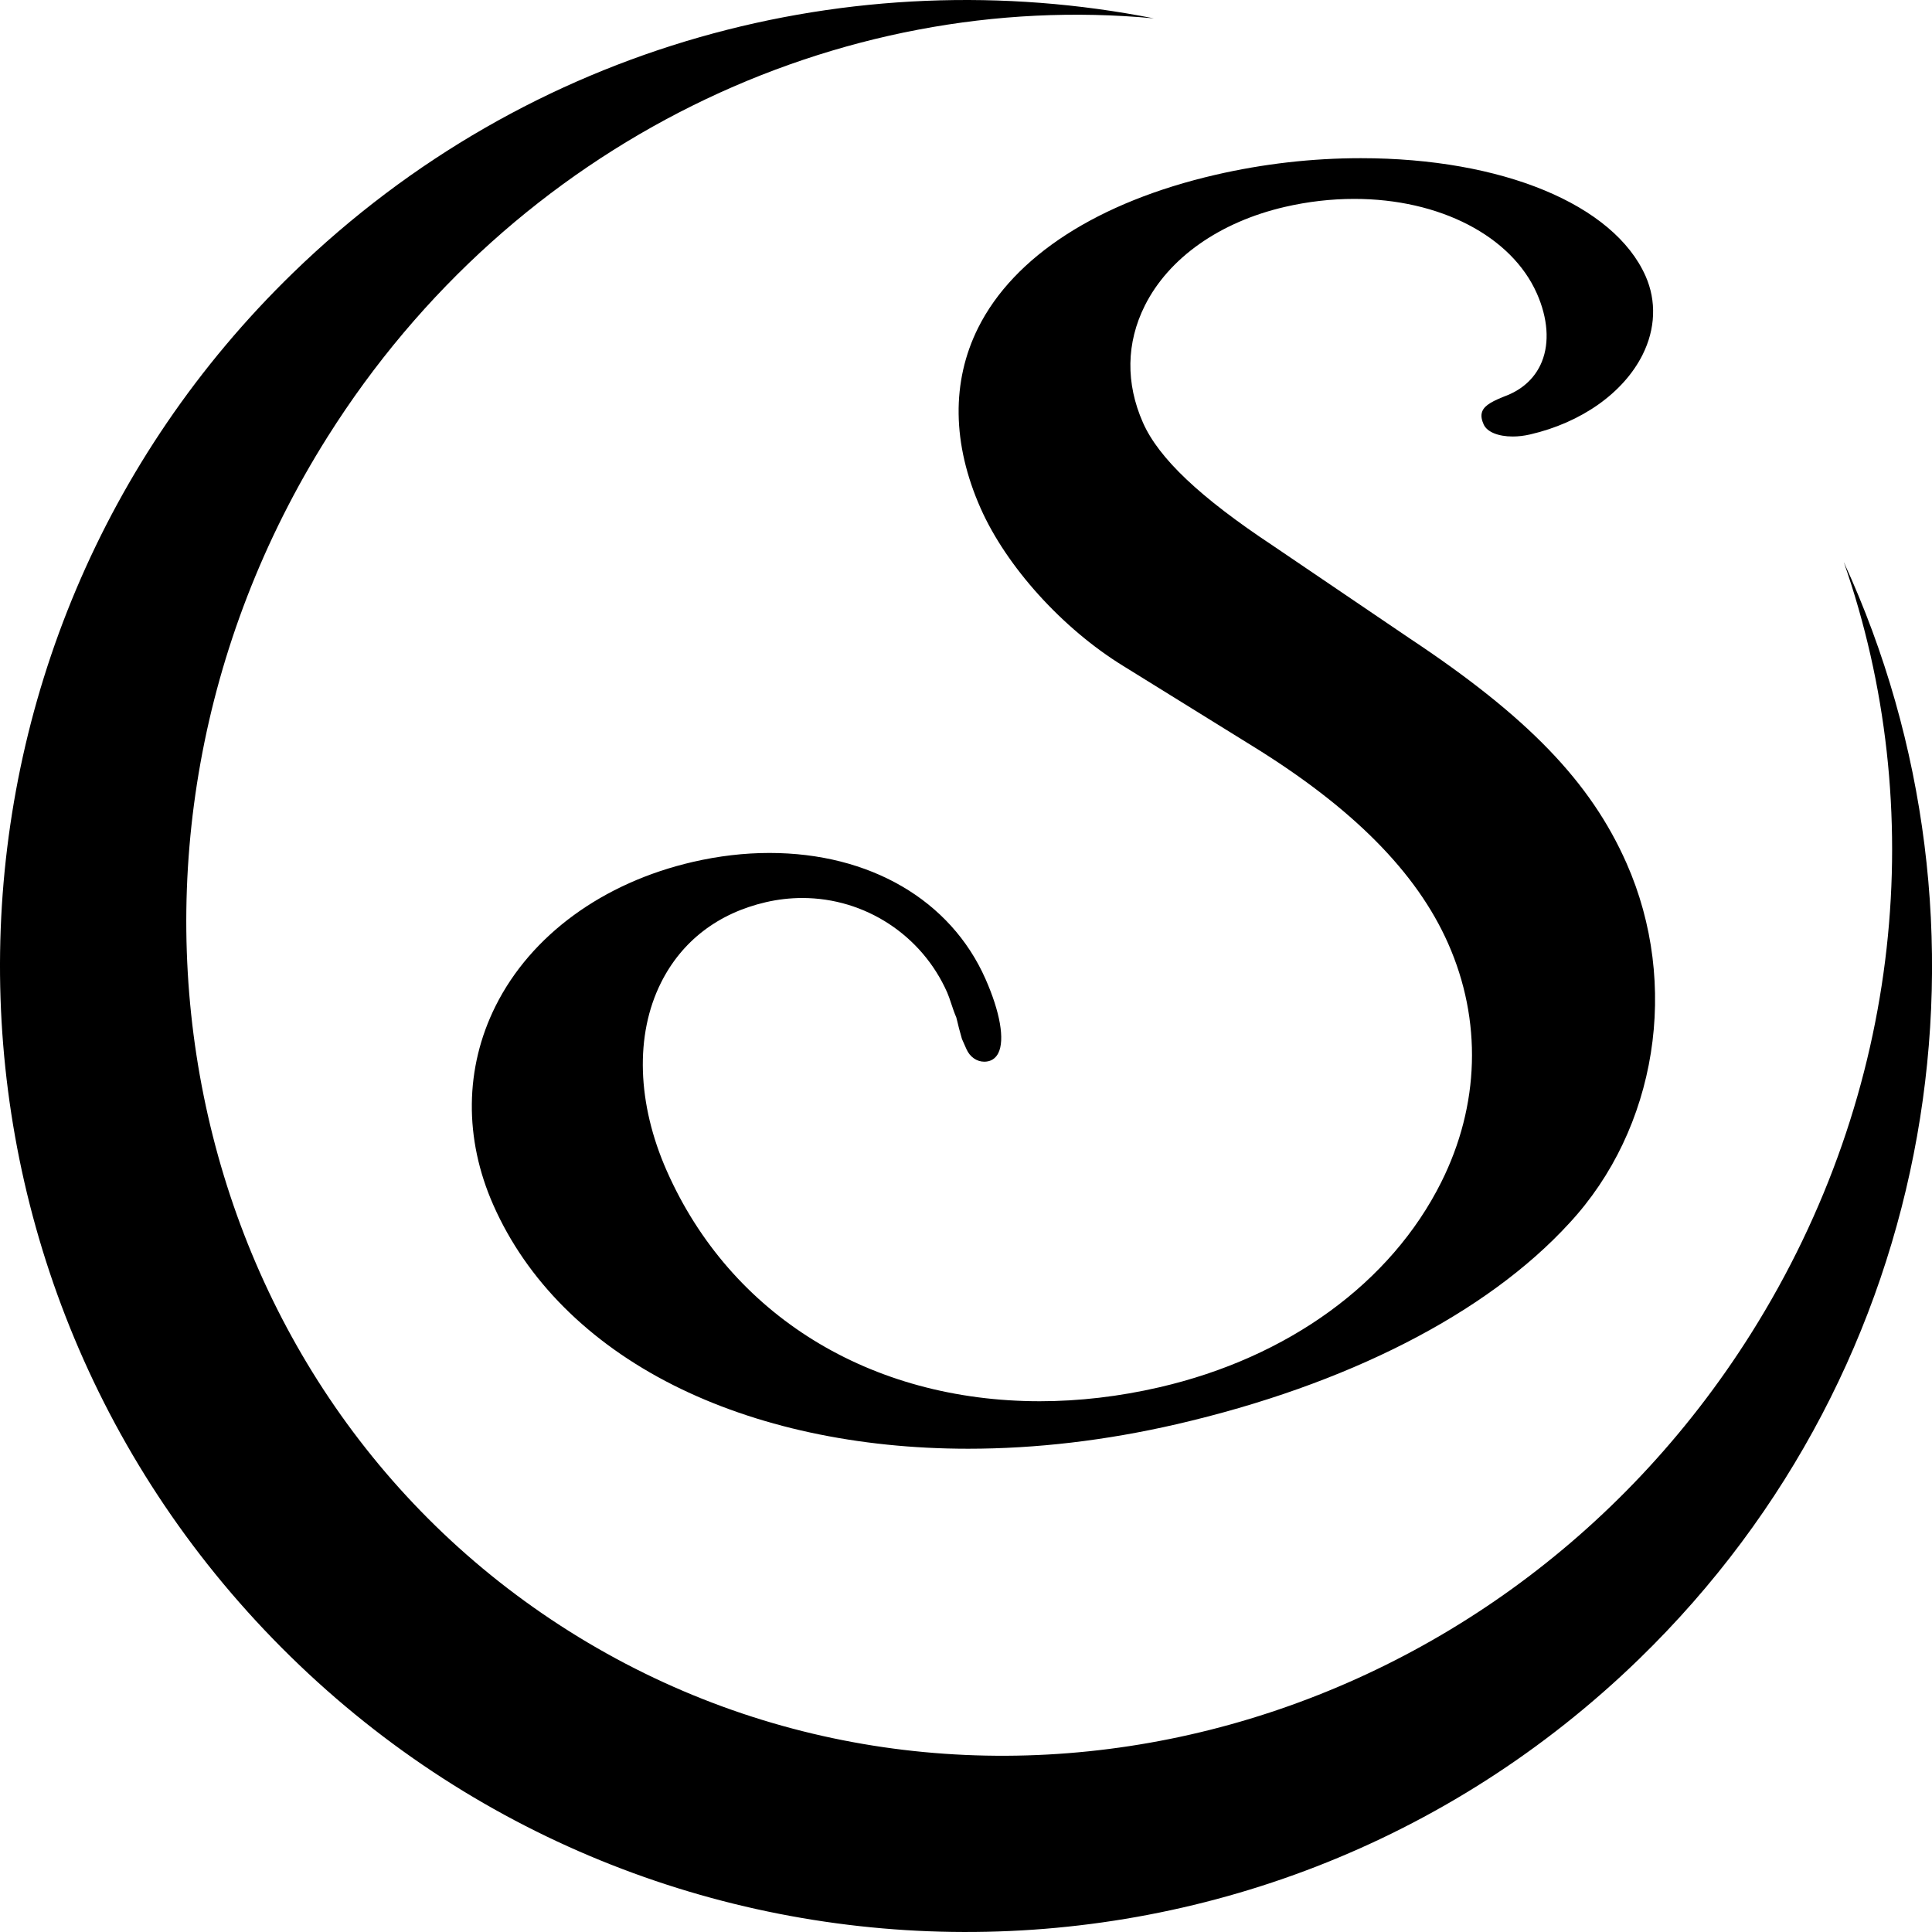 <svg aria-hidden="true" role="img" xmlns="http://www.w3.org/2000/svg" viewBox="0 0 512 512"><g><path fill="#000" d="M488.619,148.946c22.571,64.653,15.895,140.179-24.578,204.457 c-68.78,109.204-208.979,144.521-313.161,78.915C46.704,366.704,18.02,224.99,86.791,115.796 C136.203,37.339,222.487-2.984,305.787,4.867c-79.666-15.715-165.47,6.591-228.134,67.449 c-101.433,98.51-103.805,260.597-5.292,362.03c98.505,101.434,260.602,103.806,362.035,5.292 C514.378,361.968,532.716,244.777,488.619,148.946z"/><path fill="#000" d="M259.229,86.857c-7.123,14.247-6.903,30.783,0.637,47.821c6.853,15.482,21.683,31.886,37.78,41.791 l34.181,21.183c26.622,16.409,43.609,33.536,51.934,52.358c9.03,20.403,8.385,42.878-1.819,63.288 c-13.327,26.656-40.556,46.464-74.703,54.346c-10.633,2.454-21.287,3.699-31.667,3.699c-44.997,0-81.953-22.811-98.856-61.019 c-7.906-17.862-8.47-36.047-1.548-49.891c5.52-11.041,15.135-18.422,27.805-21.346c3.18-0.734,6.43-1.106,9.66-1.106 c16.595,0,31.662,9.827,38.385,25.038c0.352,0.791,0.695,1.825,1.06,2.919c0.41,1.232,0.835,2.507,1.347,3.676 c0.048,0.115,0.161,0.595,0.271,1.059c0.235,0.999,0.593,2.509,1.233,4.673l1.194,2.693c0.906,2.05,2.718,3.323,4.728,3.323 c0.359,0,0.72-0.041,1.073-0.122c1.153-0.267,2.067-1.016,2.644-2.169c1.757-3.512,0.478-10.871-3.422-19.686 c-9.248-20.878-30.644-33.343-57.235-33.343c-6.632,0-13.458,0.798-20.291,2.374c-23.852,5.509-42.908,19.426-52.284,38.184 c-8.189,16.384-8.396,35.126-0.582,52.774c8.806,19.909,25.276,36.394,47.629,47.671c21.894,11.046,48.933,16.884,78.196,16.884 c17.969,0,36.525-2.18,55.153-6.479c45.239-10.441,82.219-29.356,104.121-53.257c23.265-25.048,29.37-63.406,15.191-95.448 c-9.532-21.545-26.2-38.814-57.525-59.604l-36.185-24.535c-19.31-12.792-30.249-23.146-34.427-32.584 c-4.615-10.435-4.449-21.162,0.481-31.021c6.322-12.643,19.864-22.184,37.153-26.177c6.081-1.403,12.257-2.115,18.355-2.115 c22.659,0,41.655,9.839,48.395,25.066c2.9,6.553,3.375,12.96,1.337,18.041c-1.621,4.04-4.77,7.12-9.086,8.9 c-3.813,1.47-6.012,2.584-6.707,4.259c-0.512,1.233-0.078,2.523,0.357,3.509c0.873,1.971,3.823,3.195,7.7,3.195 c1.486,0,3.029-0.183,4.588-0.544c13.629-3.144,24.779-11.043,29.827-21.131c3.426-6.848,3.708-14.249,0.794-20.839 c-8.401-18.98-38.019-31.245-75.452-31.245c-12.899,0-25.852,1.48-38.499,4.399C291.055,53.5,268.709,67.896,259.229,86.857z"/></g></svg>